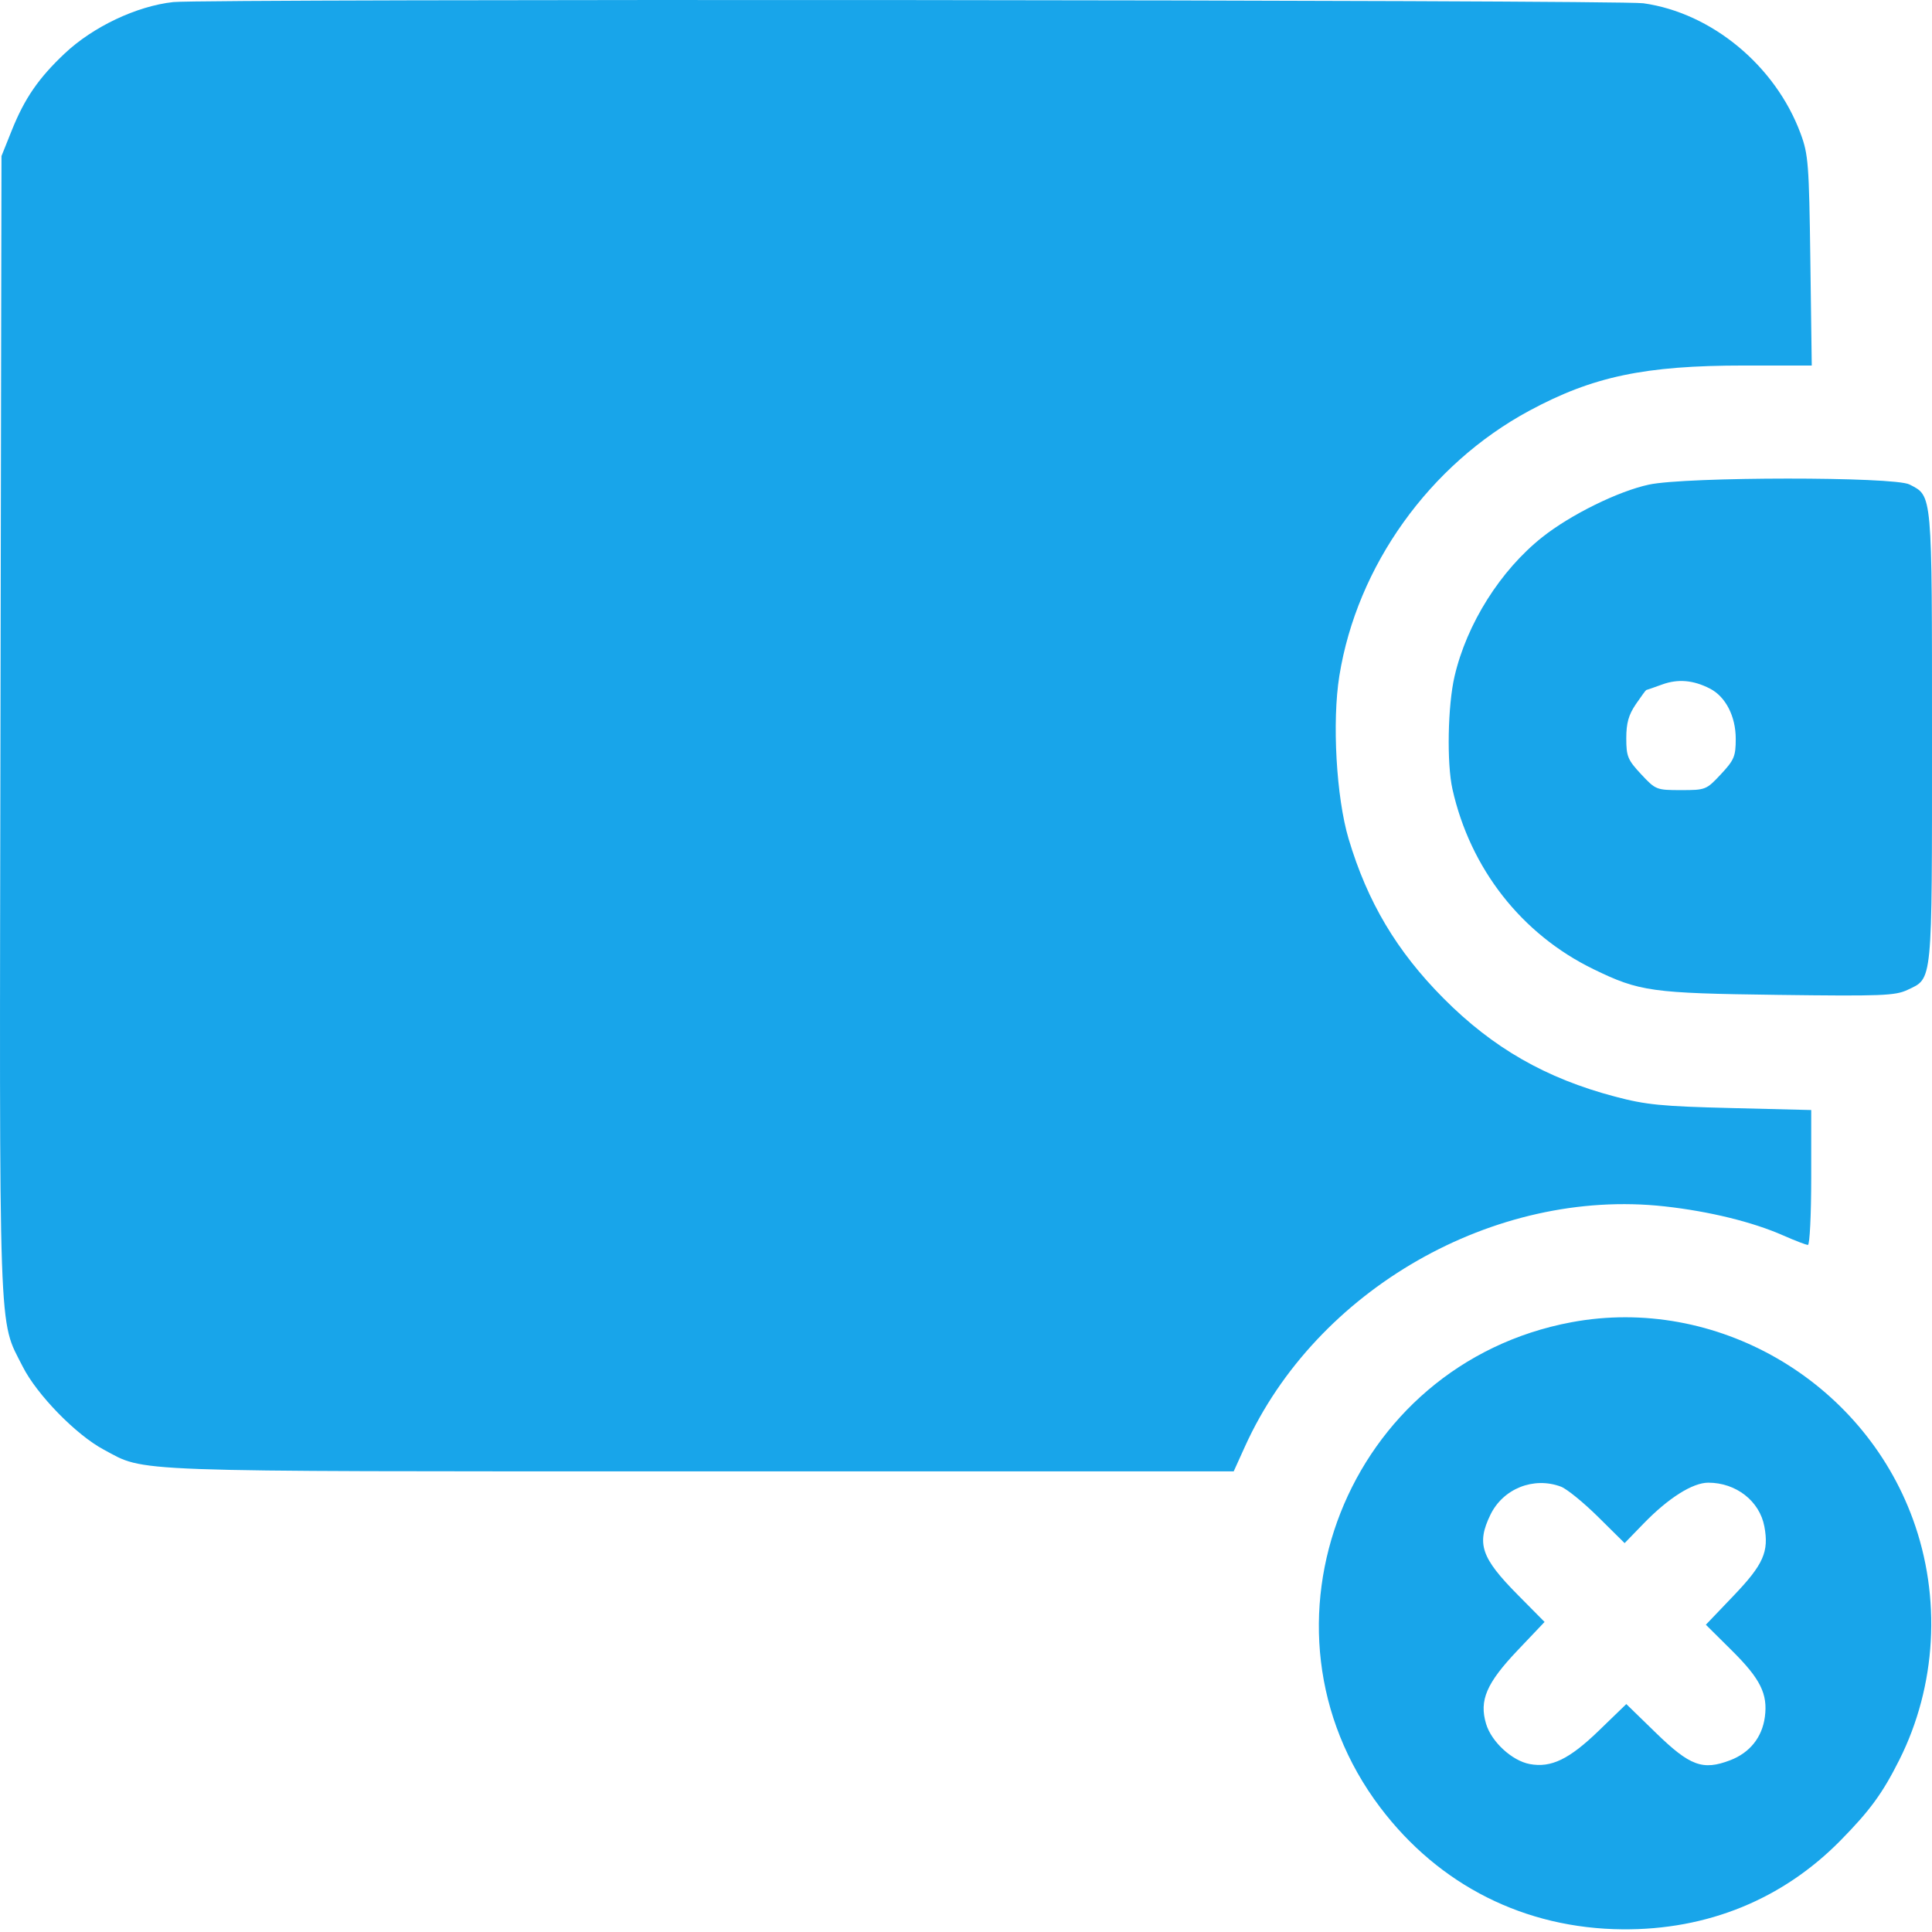 <?xml version="1.0" encoding="UTF-8"?> <svg xmlns="http://www.w3.org/2000/svg" width="272" height="272" viewBox="0 0 272 272" fill="none"> <path fill-rule="evenodd" clip-rule="evenodd" d="M24.386 0.292C19.229 0.858 13.085 3.771 9.091 7.544C5.41 11.02 3.459 13.86 1.649 18.377L0.209 21.969L0.067 102.078C-0.091 190.316 -0.255 185.559 3.196 192.396C5.193 196.353 10.718 202.016 14.596 204.082C20.63 207.297 16.542 207.148 98.617 207.148H173.688L175.287 203.62C185.299 181.538 210.39 167.191 234.356 169.842C240.655 170.539 246.768 172.039 251.08 173.946C252.722 174.672 254.275 175.266 254.531 175.266C254.787 175.266 254.996 170.994 254.996 165.772V156.278L243.705 155.999C233.908 155.757 231.745 155.544 227.365 154.386C217.632 151.814 210.176 147.542 203.233 140.556C196.644 133.928 192.518 126.997 189.868 118.103C188.13 112.27 187.525 101.612 188.564 95.145C191.054 79.655 201.27 65.394 215.298 57.828C224.255 52.997 231.554 51.46 245.539 51.46H255.071L254.874 36.715C254.691 23.049 254.59 21.735 253.492 18.781C249.948 9.236 240.968 1.805 231.351 0.459C227.846 -0.031 28.796 -0.192 24.386 0.292ZM232.148 68.227C227.83 69.154 221.141 72.449 217.141 75.618C211.244 80.291 206.496 87.824 204.778 95.233C203.82 99.363 203.672 107.467 204.487 111.105C206.995 122.295 214.225 131.526 224.334 136.444C230.823 139.601 232.501 139.835 250.314 140.066C264.879 140.254 266.826 140.18 268.537 139.368C272.119 137.668 272 138.889 272 103.799C272 69.055 272.073 69.885 268.829 68.207C266.669 67.09 237.366 67.106 232.148 68.227ZM240.731 96.942C242.942 98.071 244.369 100.846 244.369 104.015C244.369 106.478 244.153 106.994 242.282 109C240.234 111.195 240.128 111.238 236.664 111.238C233.201 111.238 233.094 111.195 231.047 109C229.161 106.979 228.959 106.489 228.959 103.942C228.959 101.8 229.283 100.646 230.307 99.139C231.048 98.049 231.706 97.153 231.768 97.148C231.831 97.144 232.838 96.793 234.007 96.368C236.242 95.557 238.376 95.739 240.731 96.942ZM221.255 186.151C189.669 192.031 175.078 229.049 194.324 254.474C202.63 265.445 214.685 271.507 228.428 271.623C240.367 271.723 250.966 267.403 259.122 259.111C263.277 254.888 265.04 252.471 267.4 247.769C272.633 237.342 273.334 224.904 269.31 213.879C262.154 194.272 241.536 182.375 221.255 186.151ZM219.759 209.301C220.582 209.609 222.936 211.524 224.991 213.556L228.726 217.251L231.367 214.526C234.875 210.905 238.292 208.742 240.505 208.742C244.417 208.742 247.728 211.327 248.399 214.906C249.065 218.456 248.267 220.256 244.094 224.625L240.162 228.74L243.857 232.406C247.843 236.363 248.902 238.5 248.469 241.723C248.085 244.595 246.347 246.765 243.588 247.819C239.719 249.296 237.925 248.633 233.105 243.942L228.962 239.91L225.108 243.639C220.93 247.684 218.376 248.919 215.364 248.355C212.866 247.886 209.979 245.228 209.222 242.699C208.228 239.384 209.264 236.972 213.673 232.33L217.456 228.348L213.671 224.523C208.529 219.325 207.853 217.344 209.826 213.267C211.612 209.578 215.91 207.861 219.759 209.301Z" fill="#18A5EA"></path> </svg> 